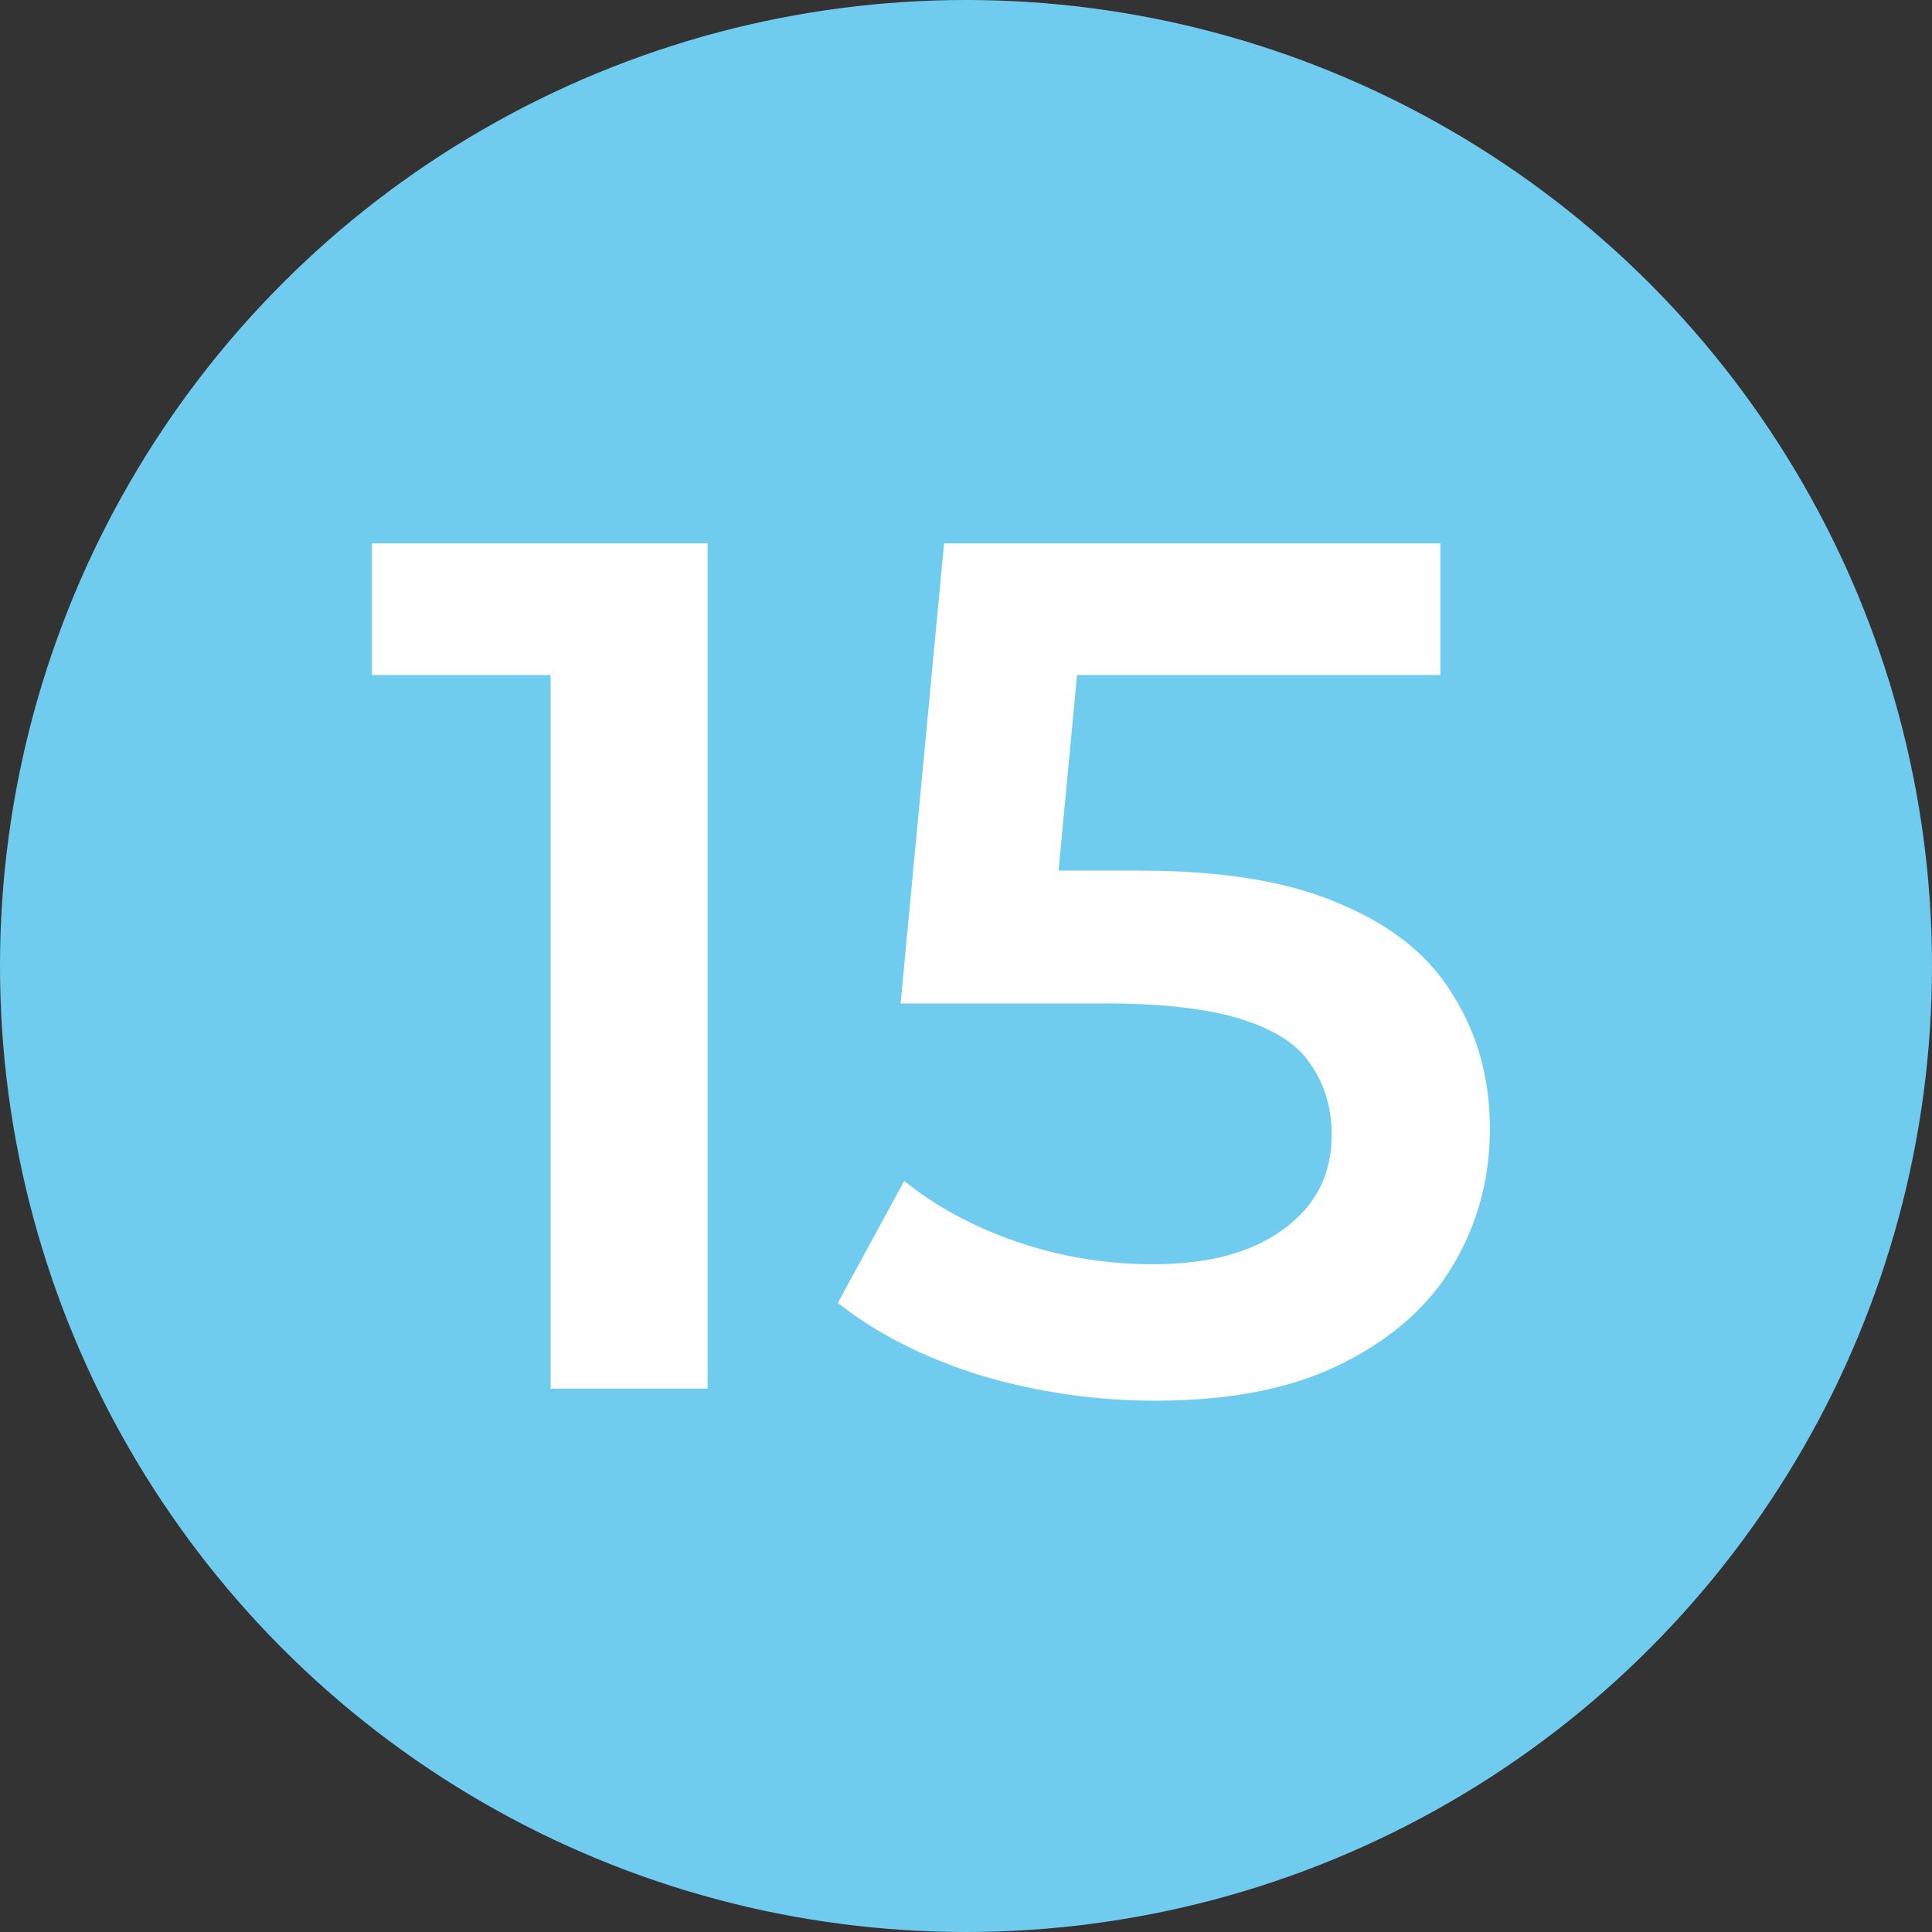 <?xml version="1.0" encoding="UTF-8"?> <svg xmlns="http://www.w3.org/2000/svg" width="32" height="32" viewBox="0 0 32 32" fill="none"><rect x="0" y="0" width="32" height="32" fill="#333333" stroke="none"/><circle cx="16" cy="16" r="16" fill="#70CCEF"></circle><path d="M9.12 23V10L10.26 11.18H6.16V9H11.72V23H9.12ZM19.137 23.2C18.151 23.2 17.184 23.06 16.237 22.78C15.304 22.487 14.517 22.087 13.877 21.58L14.977 19.56C15.484 19.973 16.097 20.307 16.817 20.56C17.55 20.813 18.311 20.94 19.097 20.94C20.017 20.94 20.737 20.747 21.257 20.36C21.791 19.973 22.057 19.453 22.057 18.8C22.057 18.36 21.944 17.973 21.717 17.64C21.504 17.307 21.117 17.053 20.557 16.88C20.011 16.707 19.257 16.62 18.297 16.62H14.917L15.637 9H23.857V11.18H16.597L17.957 9.94L17.417 15.64L16.057 14.42H18.877C20.264 14.42 21.377 14.607 22.217 14.98C23.07 15.34 23.691 15.847 24.077 16.5C24.477 17.14 24.677 17.873 24.677 18.7C24.677 19.513 24.477 20.26 24.077 20.94C23.677 21.62 23.064 22.167 22.237 22.58C21.424 22.993 20.39 23.2 19.137 23.2Z" fill="white"></path></svg> 